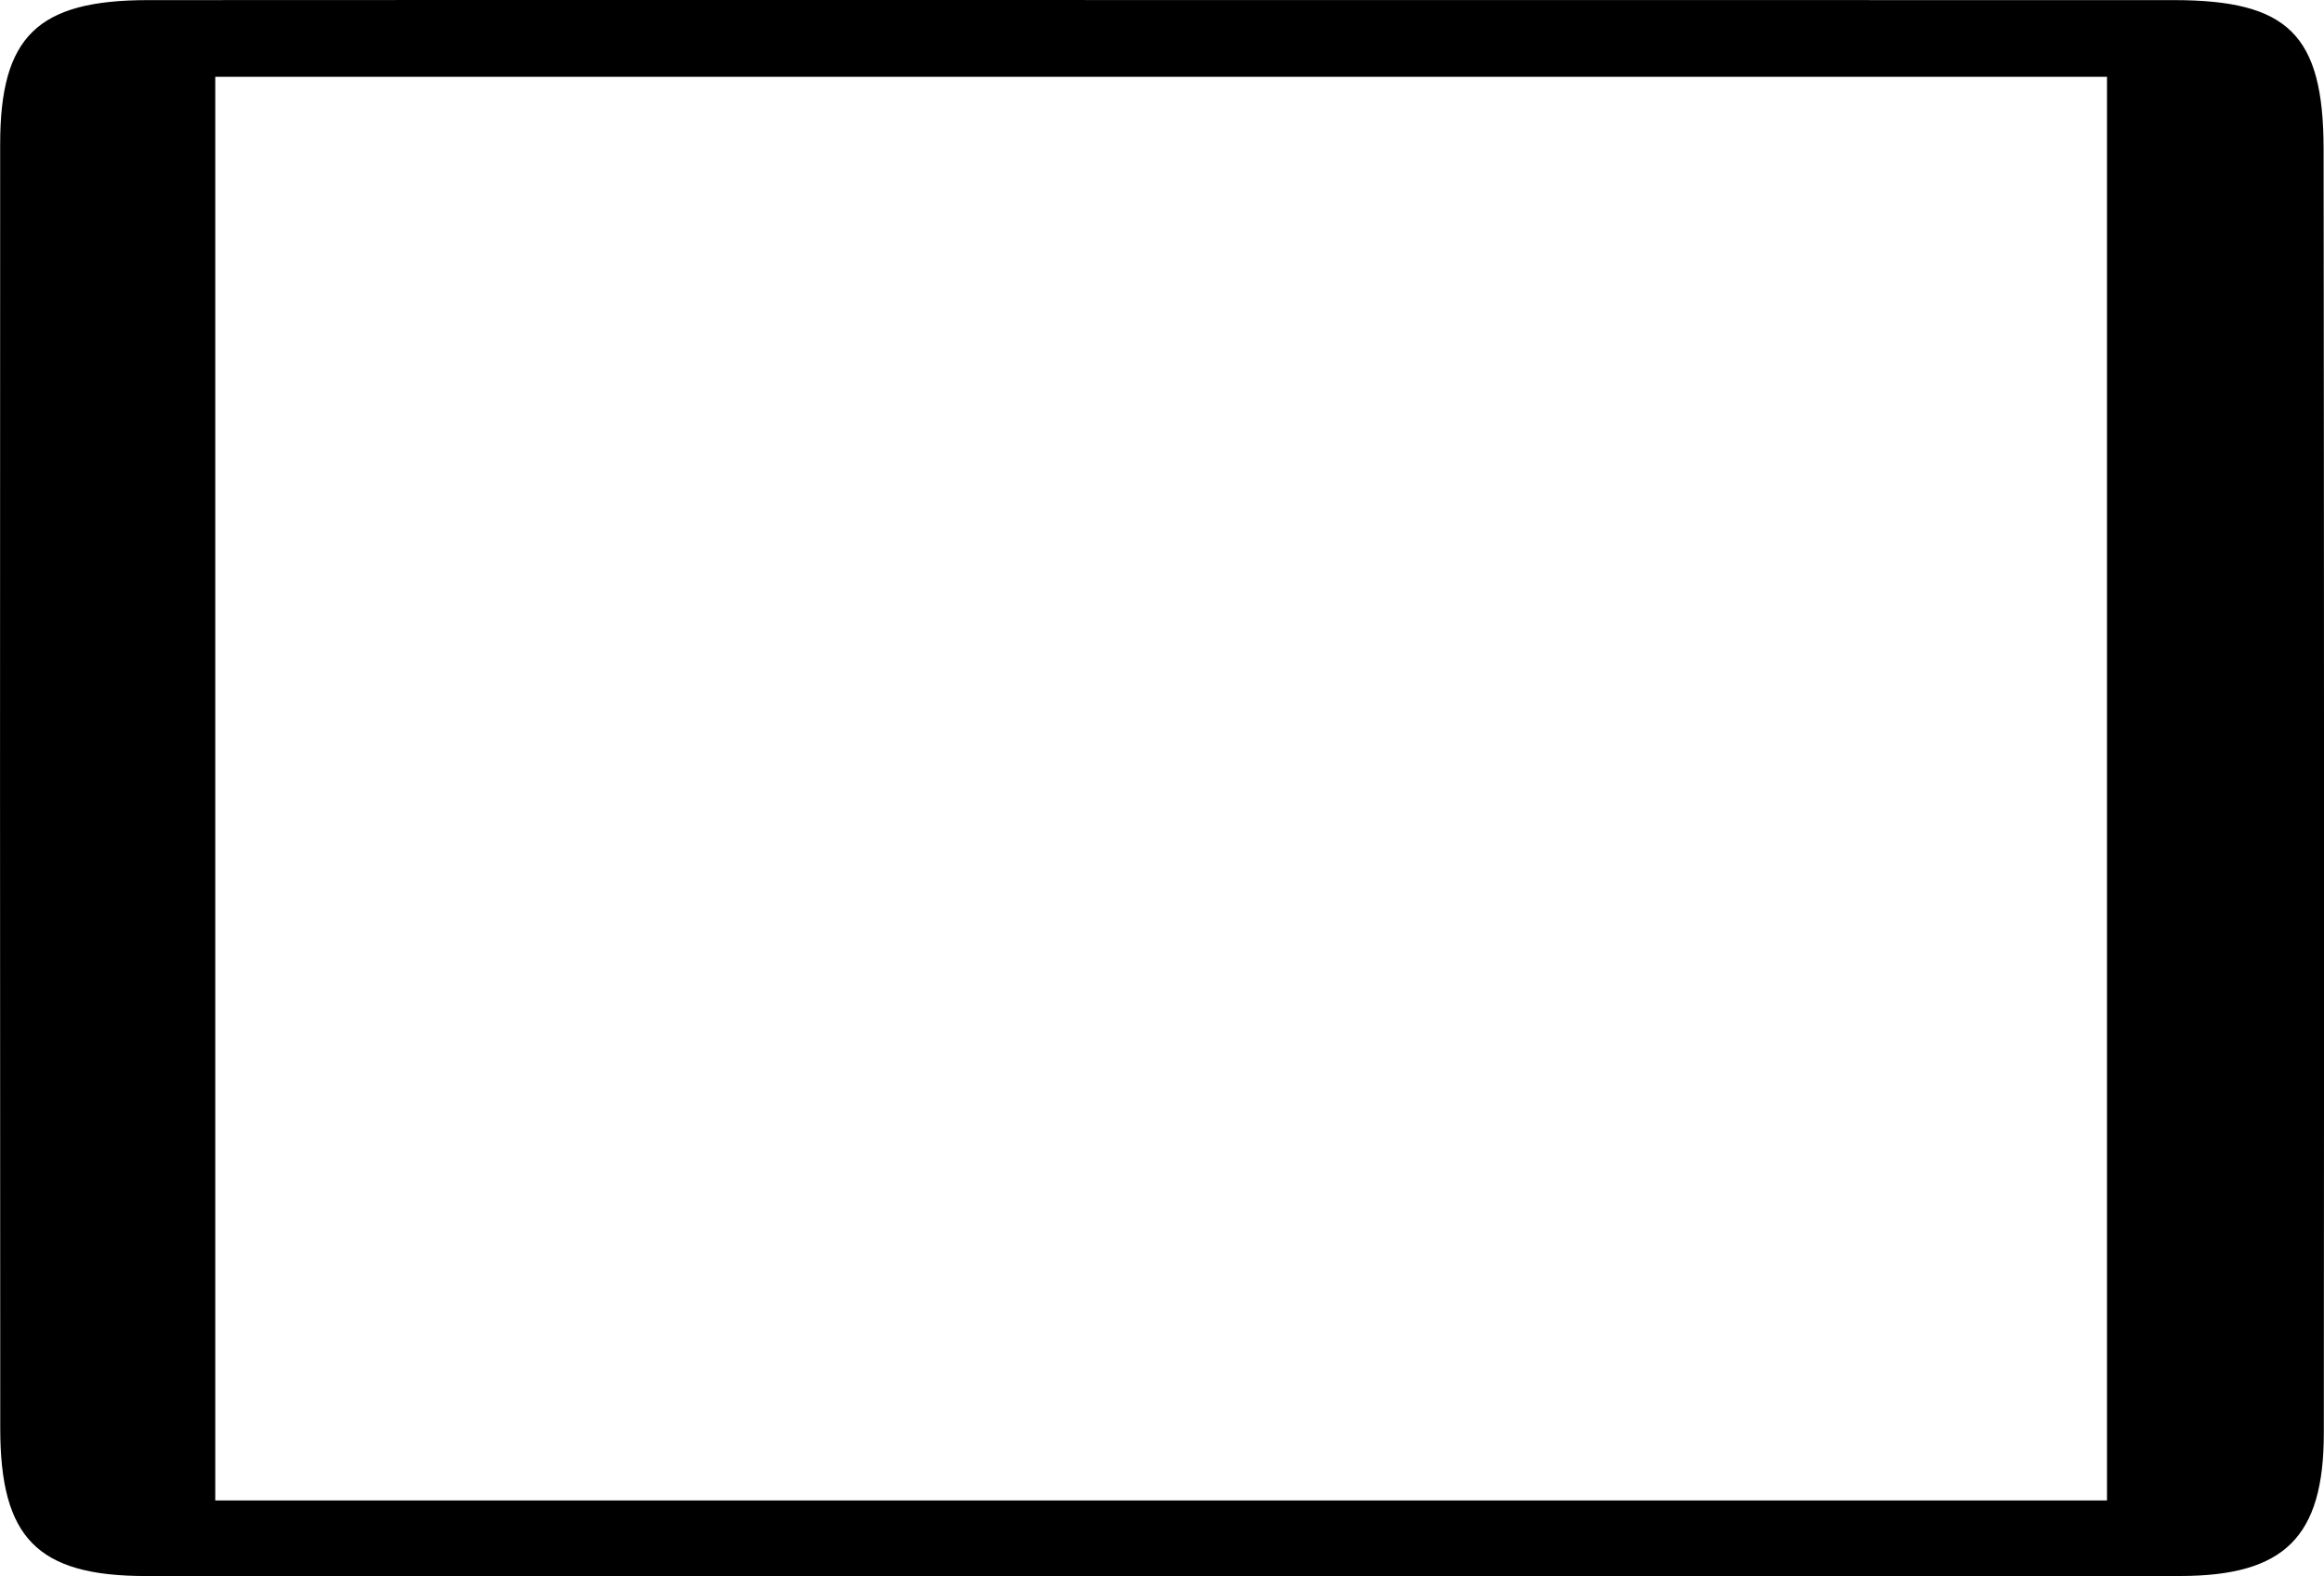 <svg xmlns="http://www.w3.org/2000/svg" width="381.705" height="258.856" viewBox="0 0 381.705 258.856">
  <path id="img_Tablet" d="M844.45-4175.193q83.248,0,166.494.011c18.781.009,24.575,5.659,24.6,24.433q.124,105.455.036,210.91c-.013,17-6.4,23.423-23.634,23.435q-167.049.117-334.1.006c-17.841-.012-23.893-6.292-23.9-24.239q-.063-105.455-.013-210.911c.009-17.675,6.13-23.622,24.247-23.633Q761.312-4175.234,844.45-4175.193Zm155.521,12.6H689.26v233.781H999.971Z" transform="translate(-653.905 4175.201)"/>
</svg>
